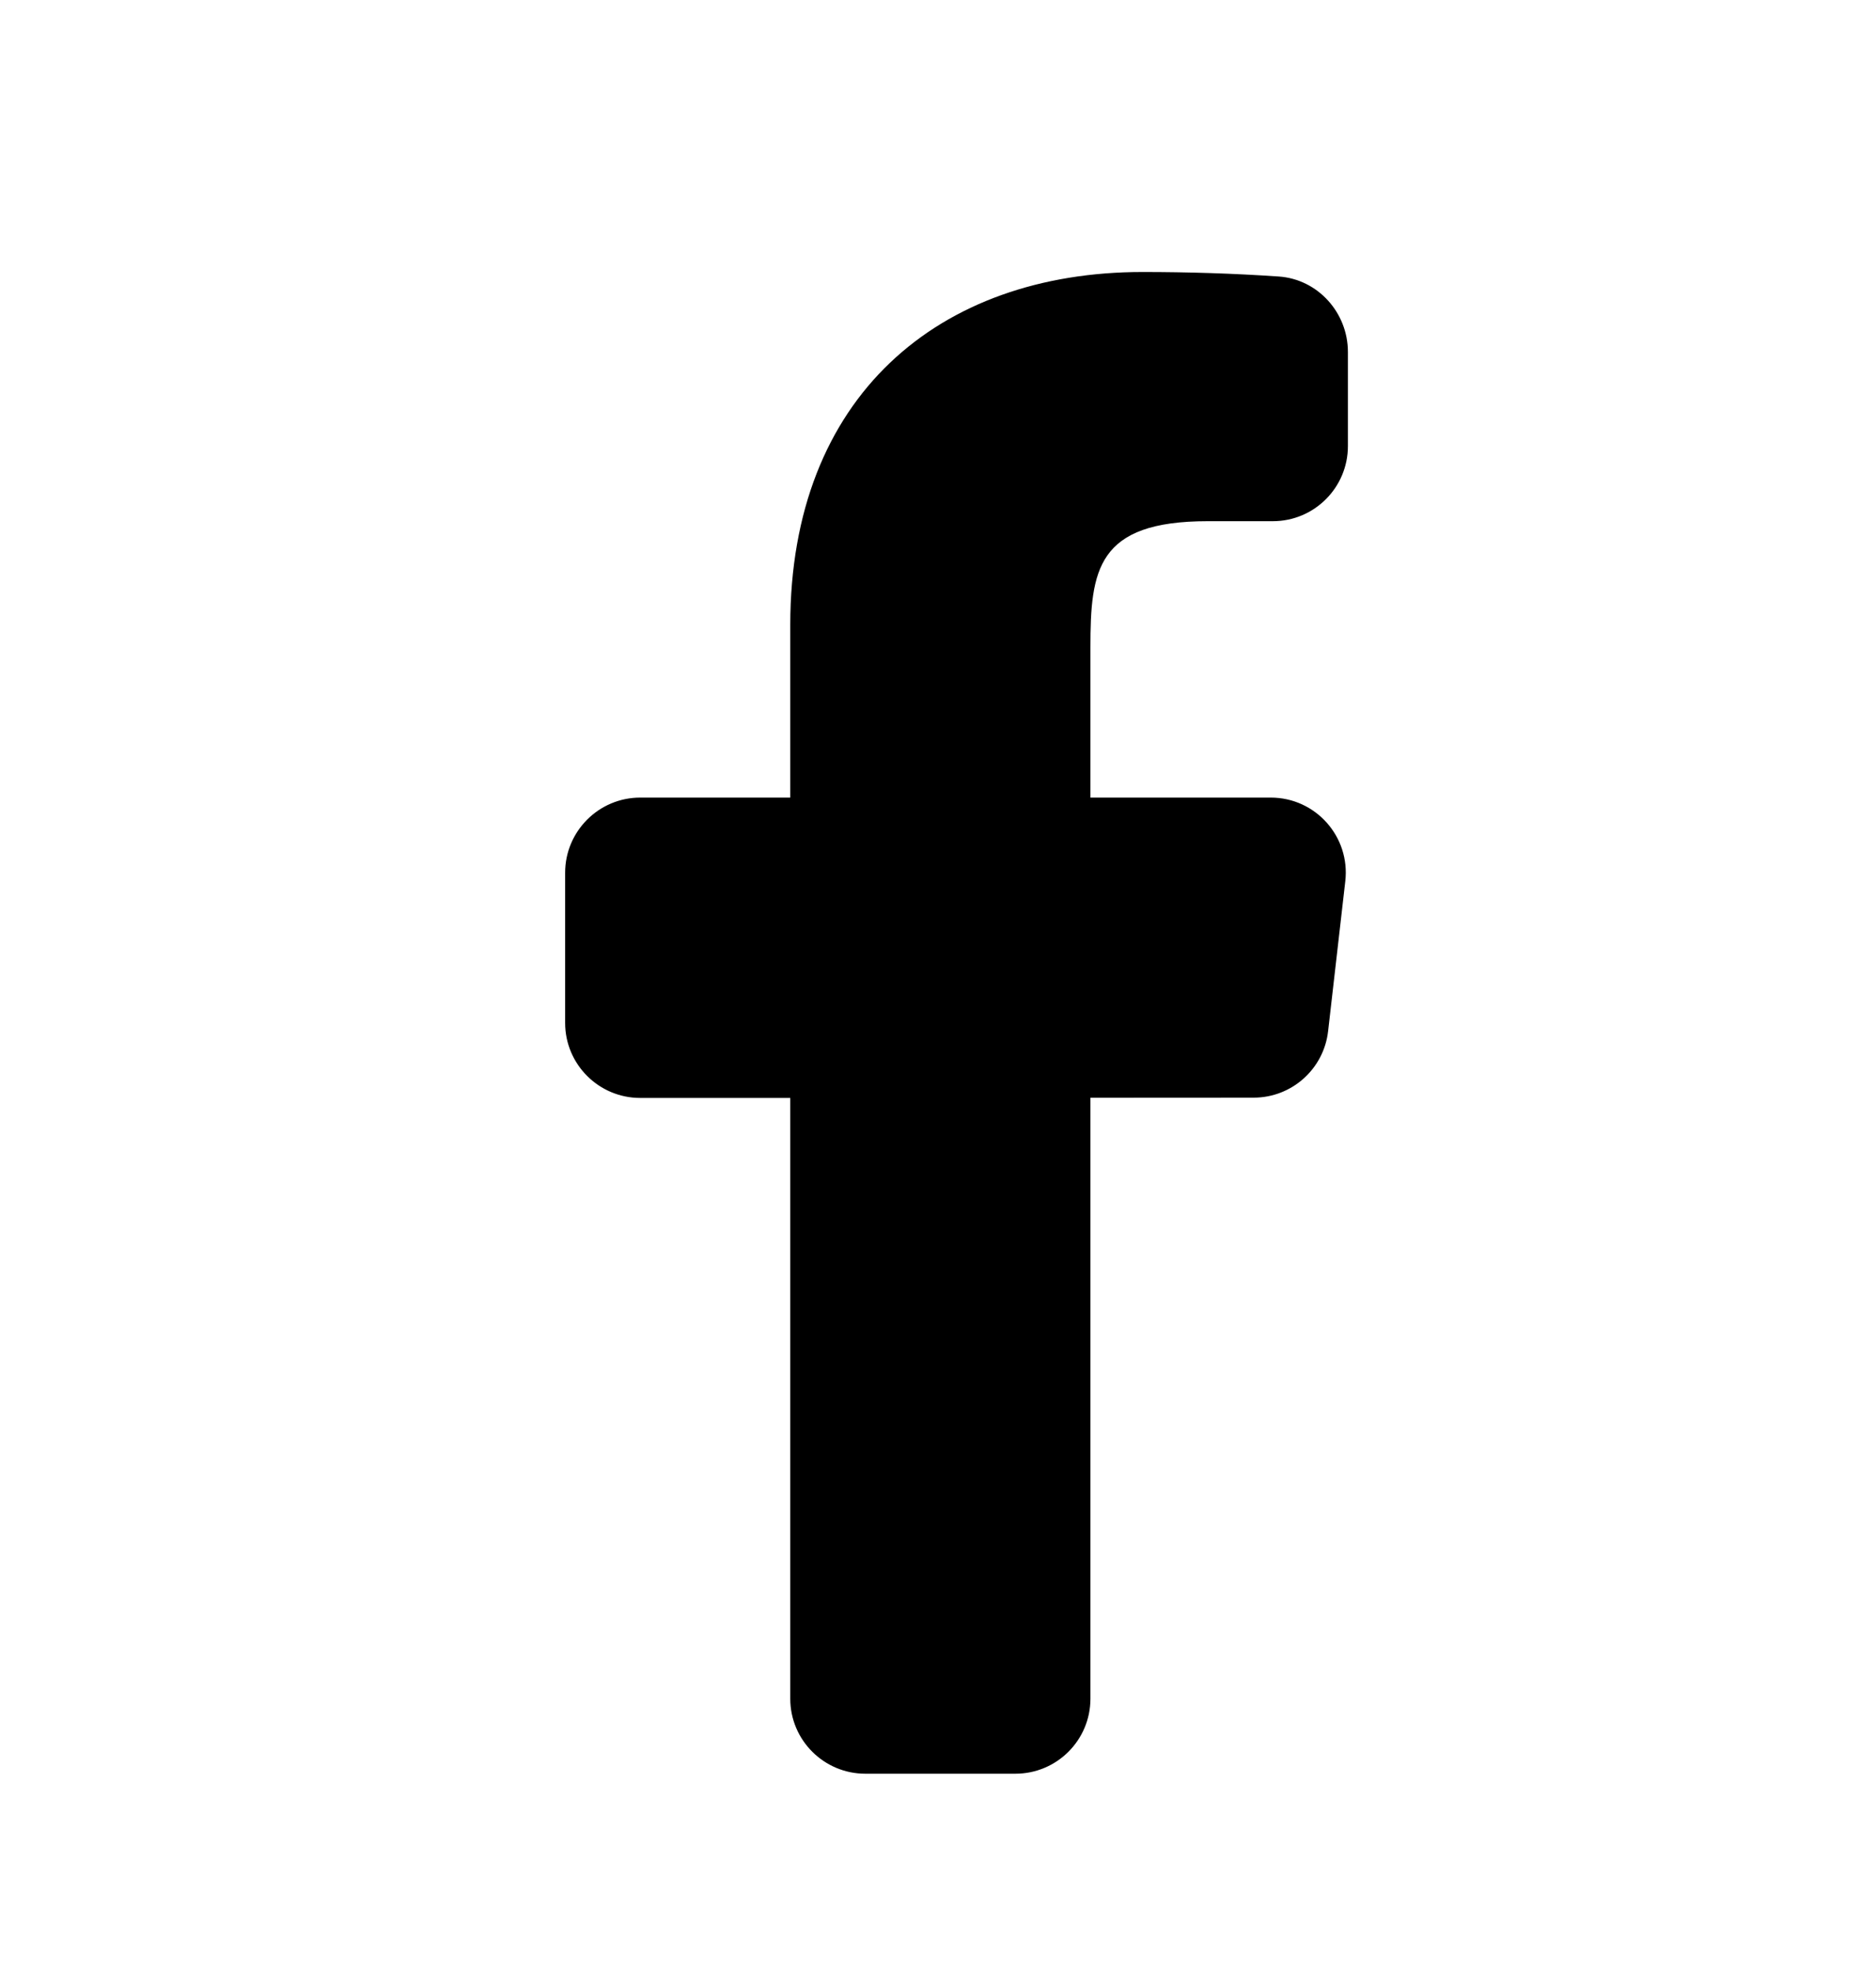 <svg width="20" height="21" viewBox="0 0 20 21" fill="none" xmlns="http://www.w3.org/2000/svg">
<path d="M13.548 8.498H11.625V6.898C11.625 6.073 11.693 5.553 12.876 5.553H13.57C14.012 5.553 14.37 5.194 14.37 4.753V3.75C14.37 3.331 14.049 2.974 13.632 2.946C13.149 2.913 12.665 2.898 12.18 2.898C10.009 2.898 8.425 4.224 8.425 6.658V8.498H6.825C6.384 8.498 6.025 8.857 6.025 9.298V10.899C6.025 11.34 6.384 11.698 6.825 11.698L8.425 11.698V18.099C8.425 18.54 8.784 18.898 9.225 18.898H10.825C11.267 18.898 11.625 18.54 11.625 18.099V11.696L13.365 11.695C13.771 11.695 14.113 11.39 14.159 10.986L14.342 9.39C14.397 8.915 14.026 8.498 13.548 8.498Z" fill="#714A8B" style="fill:#714A8B;fill:color(display-p3 0.445 0.289 0.544);fill-opacity:1;"/>
</svg>
